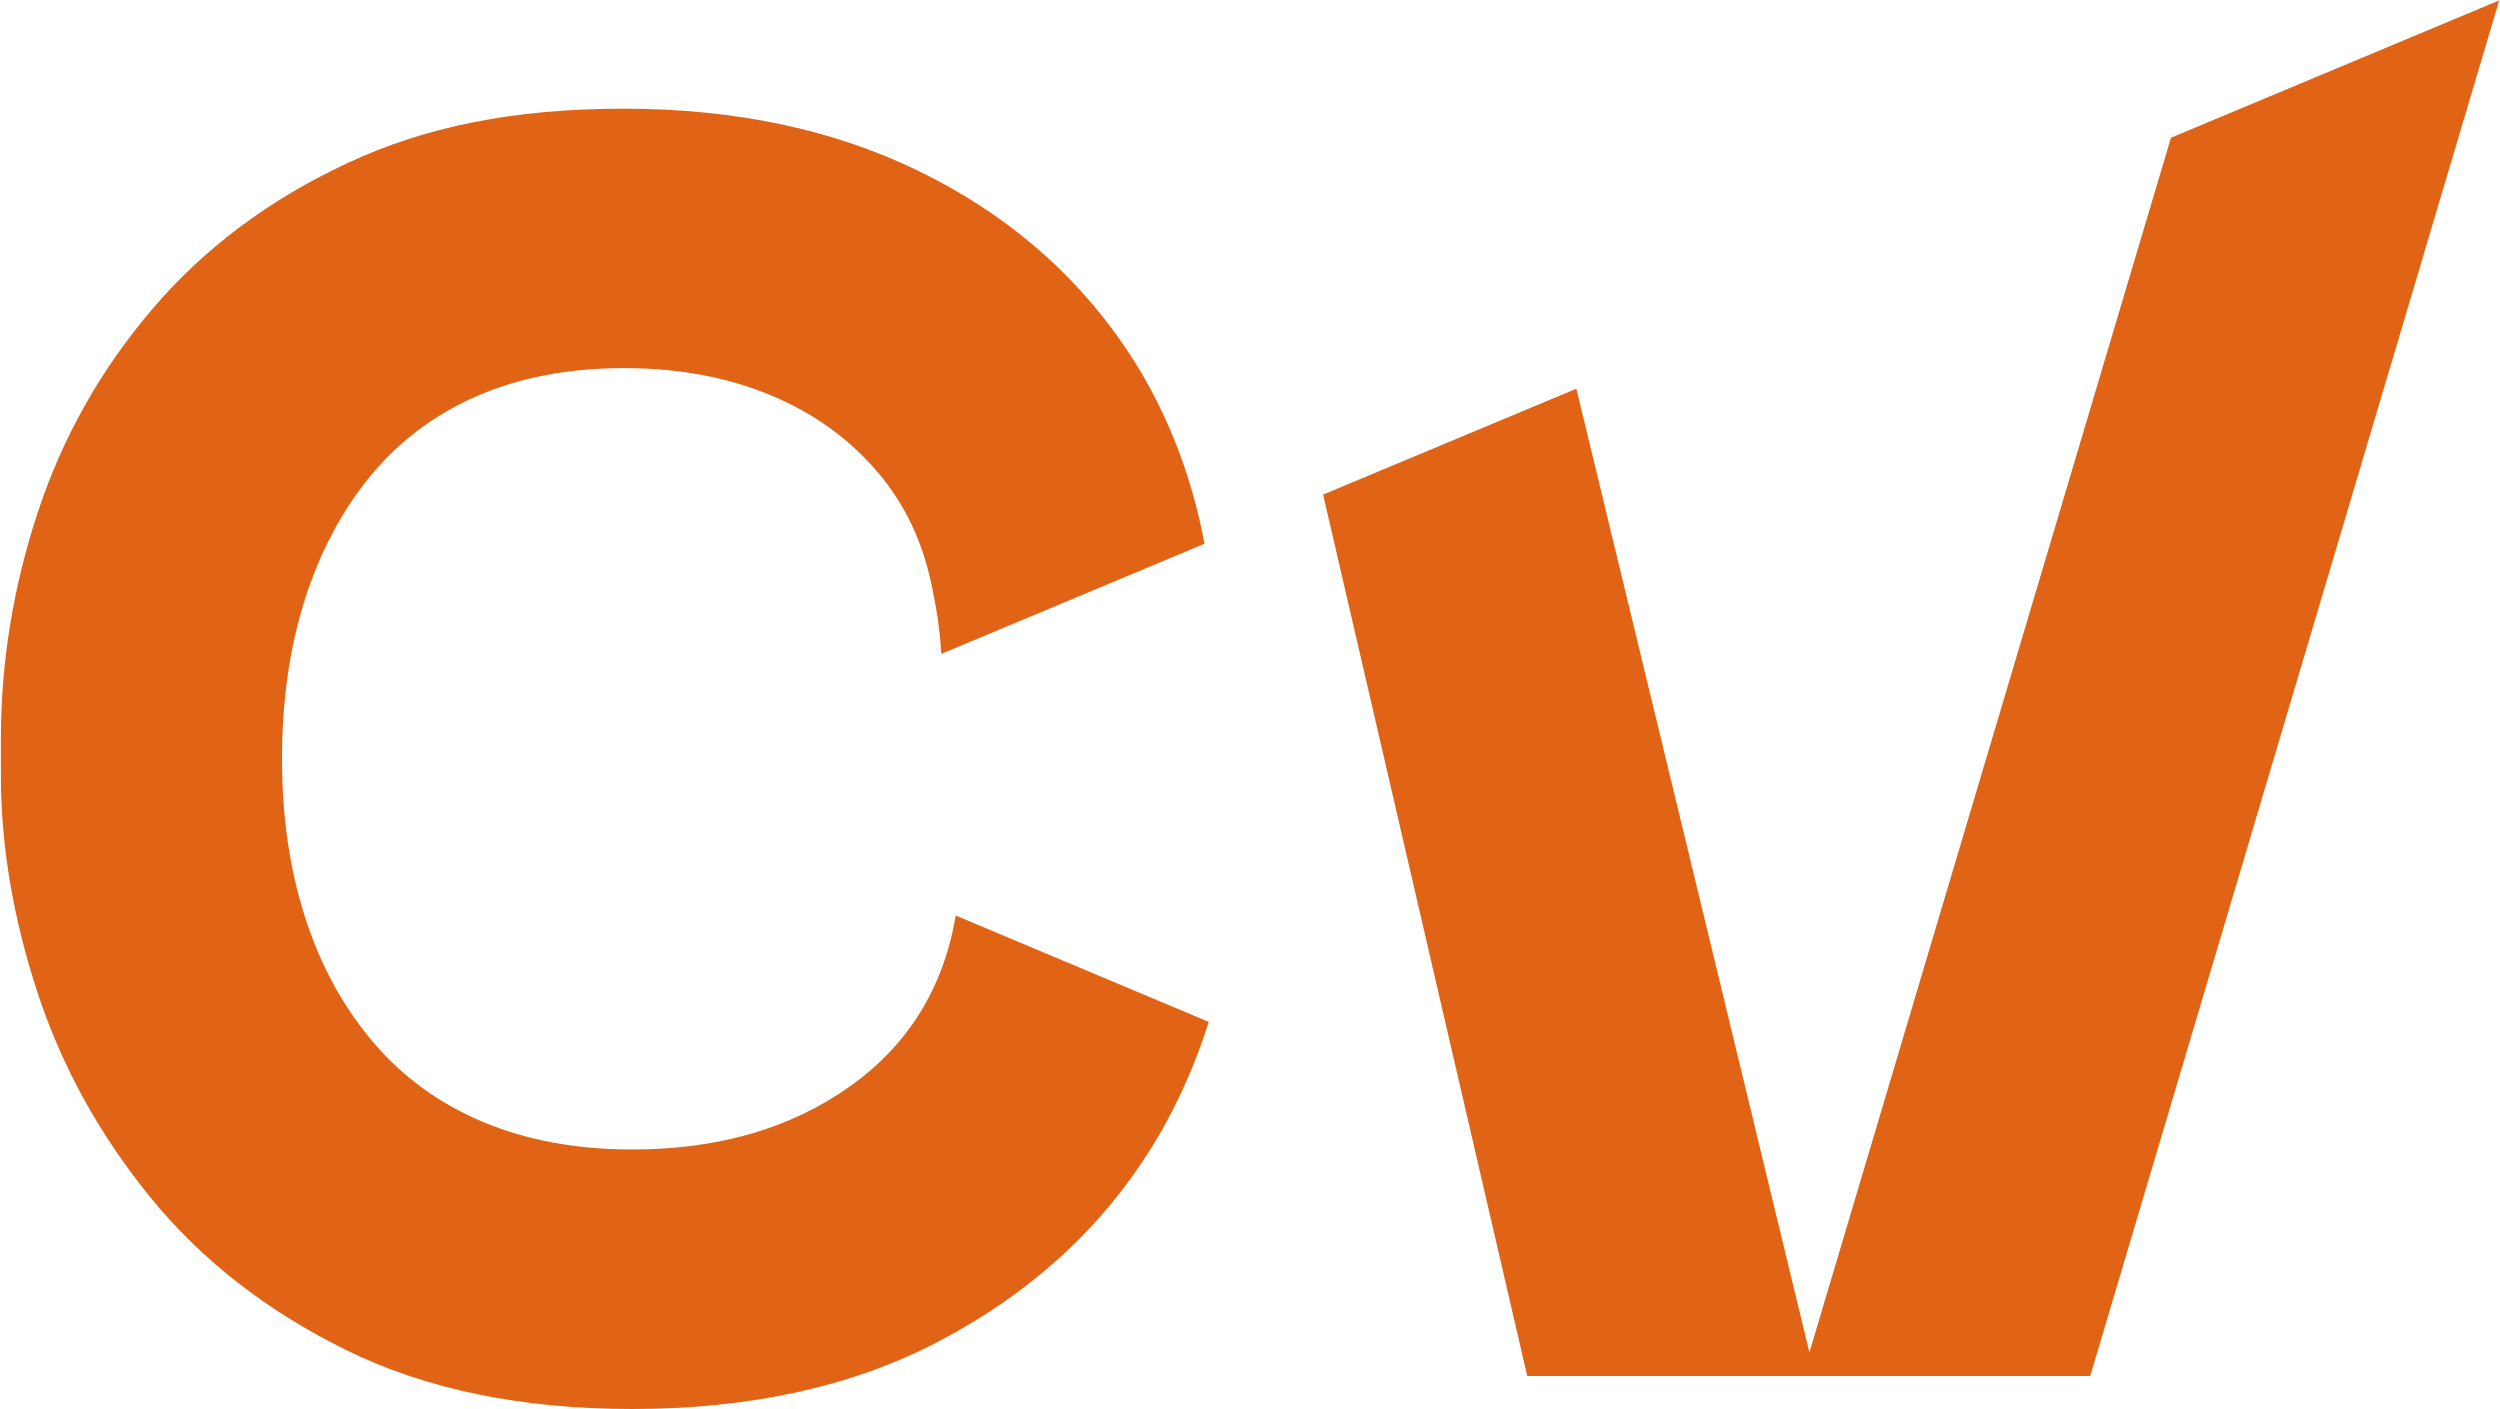 <?xml version="1.0" encoding="UTF-8"?>
<svg id="Layer_1" data-name="Layer 1" xmlns="http://www.w3.org/2000/svg" viewBox="0 0 251.42 141.73">
  <defs>
    <style>
      .cls-1 {
        fill: #e16416;
      }
    </style>
  </defs>
  <polygon class="cls-1" points="218.33 13.85 181.97 136.01 158.53 39.09 133.06 49.74 153.59 138.38 181.26 138.38 182.54 138.38 210.21 138.38 251.34 .04 218.33 13.85"/>
  <path class="cls-1" d="M96.12,92.06c-1.24,7.34-4.83,13.1-10.75,17.27-5.93,4.18-13.19,6.27-21.77,6.27-5.65,0-10.67-.93-15.08-2.79-4.41-1.86-8.11-4.57-11.1-8.13-2.99-3.56-5.25-7.73-6.77-12.53-1.53-4.8-2.29-10.08-2.29-15.83s.76-11.21,2.29-16.01c1.53-4.8,3.73-8.95,6.61-12.45,2.88-3.5,6.46-6.18,10.75-8.05,4.29-1.86,9.2-2.79,14.74-2.79s10.5,.93,14.91,2.79c4.4,1.86,8.05,4.55,10.92,8.05,1.41,1.72,2.56,3.62,3.47,5.7,.03,.09,.09,.23,.13,.34,.79,1.87,1.34,3.9,1.73,6.05,.35,1.72,.64,3.68,.75,5.81l26.48-11.08c-1.41-7.41-4.1-14.11-8.17-20.03-5.14-7.45-12-13.27-20.58-17.45-8.59-4.18-18.47-6.27-29.65-6.27s-20.02,1.83-27.86,5.5c-7.85,3.67-14.37,8.56-19.56,14.65-5.2,6.1-9.03,12.9-11.51,20.41C1.33,59,.09,66.6,.09,74.28v3.73c0,7,1.21,14.23,3.64,21.68,2.43,7.45,6.21,14.34,11.35,20.67,5.14,6.33,11.71,11.46,19.73,15.41,8.02,3.95,17.62,5.93,28.8,5.93,11.86,0,22.11-2.26,30.74-6.77,8.64-4.52,15.47-10.53,20.5-18.04,2.96-4.43,5.14-9.16,6.71-14.12l-25.43-10.69Z"/>
</svg>